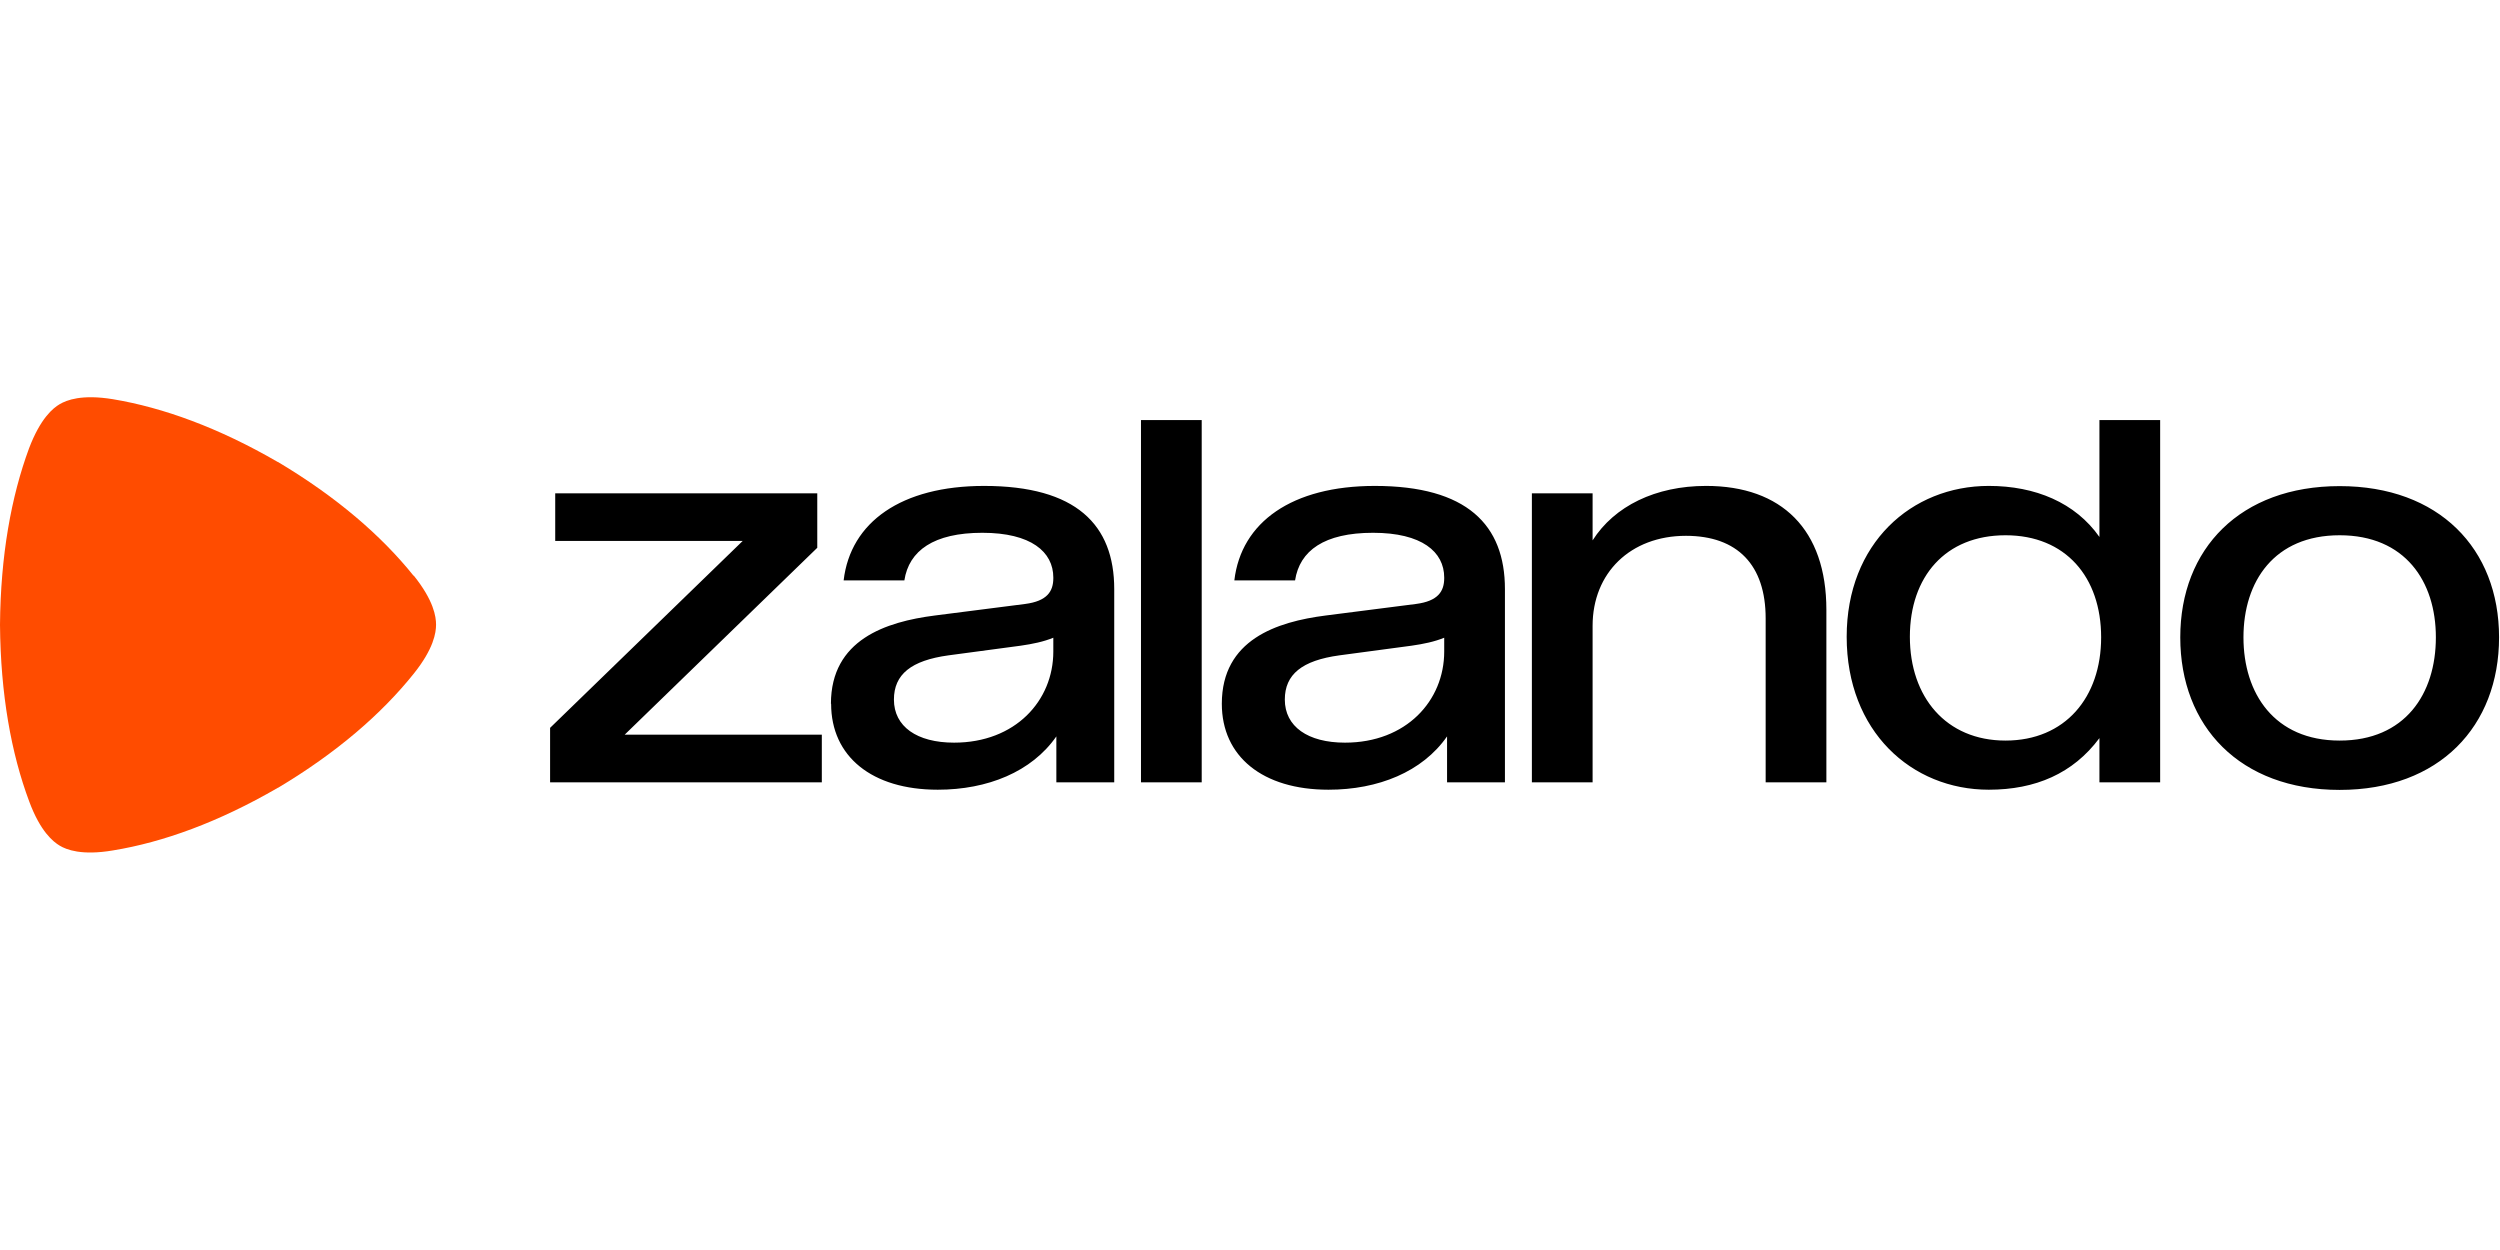 <?xml version="1.0"?>
<svg xmlns="http://www.w3.org/2000/svg" viewBox="0 -20.938 131.75 65.875"><path d="M21.8 9.41c-1.69-2.11-4.06-4.16-7.15-6h-.01C11.52 1.6 8.59.54 5.95.1 4.3-.17 3.51.15 3.15.36s-1.02.75-1.62 2.33C.59 5.24.03 8.34 0 11.99c.03 3.66.59 6.77 1.54 9.31.59 1.59 1.26 2.12 1.61 2.33s1.15.53 2.8.25c2.64-.43 5.57-1.49 8.69-3.3h.01c3.1-1.85 5.46-3.9 7.15-6.01 1.06-1.32 1.18-2.17 1.18-2.59s-.12-1.27-1.18-2.59" style="fill:#ff4c00"/><path d="m28.99 17.42 10.15-9.85h-9.88V5.06h13.81v2.87l-10.15 9.85h10.39v2.51H28.99zm14.8-1.27c0-3.38 2.9-4.32 5.47-4.65l4.77-.61c1.15-.15 1.48-.66 1.48-1.36V9.5c0-1.36-1.18-2.36-3.74-2.36s-3.87.94-4.11 2.51h-3.2c.36-3.08 3.05-4.98 7.4-4.98 4.86 0 6.86 2.05 6.86 5.44v10.18h-3.05v-2.42c-1.3 1.87-3.63 2.81-6.25 2.81-3.47 0-5.62-1.75-5.62-4.53m11.71-2.75v-.73c-.51.21-1.09.33-1.72.42l-3.81.51c-1.96.27-2.87 1-2.87 2.33 0 1.42 1.21 2.27 3.17 2.27 3.23 0 5.23-2.21 5.23-4.8m4.62-12.2h3.2v19.09h-3.2zm4.26 14.95c0-3.38 2.9-4.32 5.47-4.65l4.77-.61c1.15-.15 1.48-.66 1.48-1.36V9.5c0-1.36-1.18-2.36-3.75-2.36s-3.87.94-4.11 2.51h-3.2c.36-3.08 3.05-4.98 7.4-4.98 4.86 0 6.86 2.05 6.86 5.44v10.18h-3.05v-2.42c-1.3 1.87-3.63 2.81-6.25 2.81-3.47 0-5.62-1.75-5.62-4.53m11.72-2.75v-.73c-.51.21-1.09.33-1.72.42l-3.81.51c-1.96.27-2.87 1-2.87 2.33 0 1.42 1.21 2.27 3.17 2.27 3.23 0 5.23-2.21 5.23-4.8m4.62-8.34h3.2v2.48c1.15-1.81 3.32-2.87 5.98-2.87 3.99 0 6.34 2.3 6.34 6.53v9.09h-3.2v-8.64c0-2.81-1.48-4.35-4.2-4.35-2.93 0-4.92 1.96-4.92 4.74v8.25h-3.2zm16.59 7.56c0-4.92 3.41-7.95 7.49-7.95 2.45 0 4.56.88 5.83 2.69V1.2h3.2v19.09h-3.2v-2.33c-1.39 1.87-3.38 2.72-5.83 2.72-4.08 0-7.49-3.08-7.49-8.06m13.41.03c0-3.17-1.87-5.38-5.04-5.38s-5.04 2.18-5.04 5.35 1.9 5.47 5.04 5.47 5.04-2.27 5.04-5.44m4.17 0c0-4.68 3.17-7.97 8.4-7.97s8.4 3.29 8.4 7.97-3.14 8.04-8.4 8.04-8.4-3.35-8.4-8.04m13.47 0c0-2.96-1.63-5.38-5.07-5.38s-5.07 2.42-5.07 5.38 1.63 5.44 5.07 5.44 5.07-2.45 5.07-5.44"/></svg>
